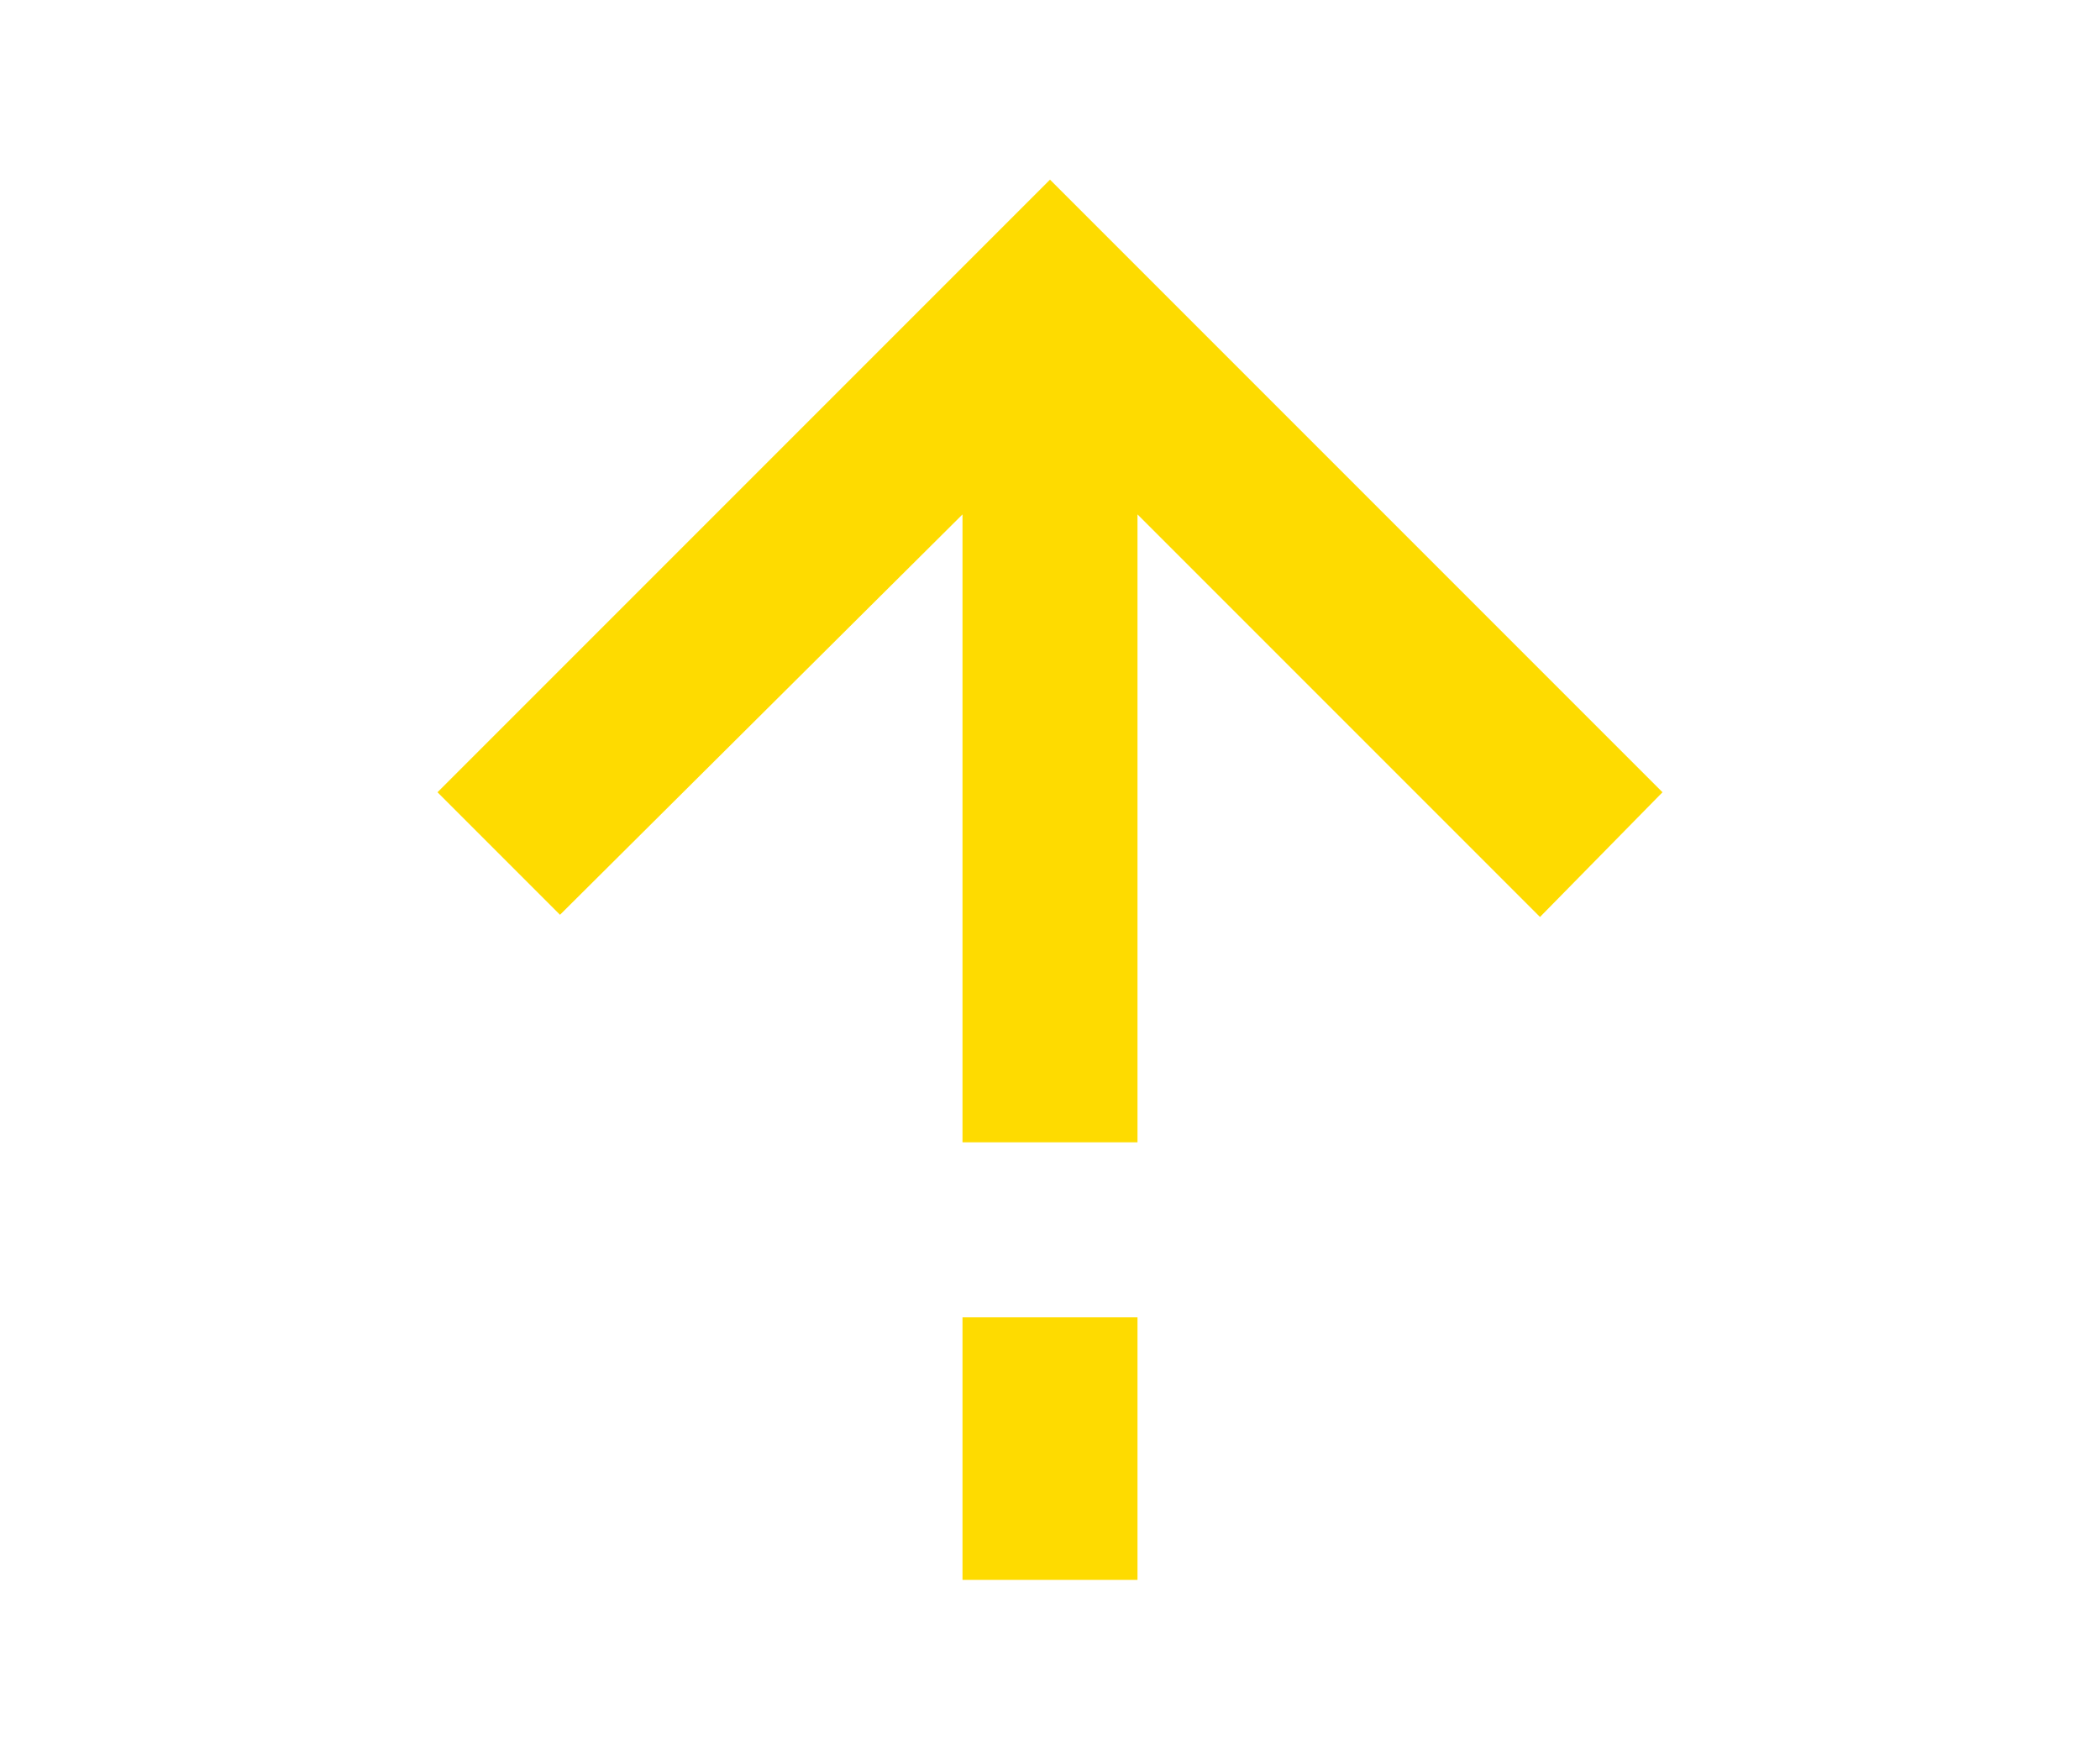 <svg width="24" height="20" viewBox="0 0 24 20" fill="none" xmlns="http://www.w3.org/2000/svg">
<mask id="mask0_372_2310" style="mask-type:alpha" maskUnits="userSpaceOnUse" x="0" y="0" width="24" height="20">
<rect y="0.053" width="24" height="24" fill="#D9D9D9"/>
</mask>
<g mask="url(#mask0_372_2310)">
<path d="M11 5.878L6.4 10.453L5 9.053L12 2.053L19 9.053L17.6 10.478L13 5.878V13.053H11V5.878ZM11 18.053V15.053H13V18.053H11ZM11 22.053V20.053H13V22.053H11Z" fill="#FEDB00"/>
</g>
</svg>
